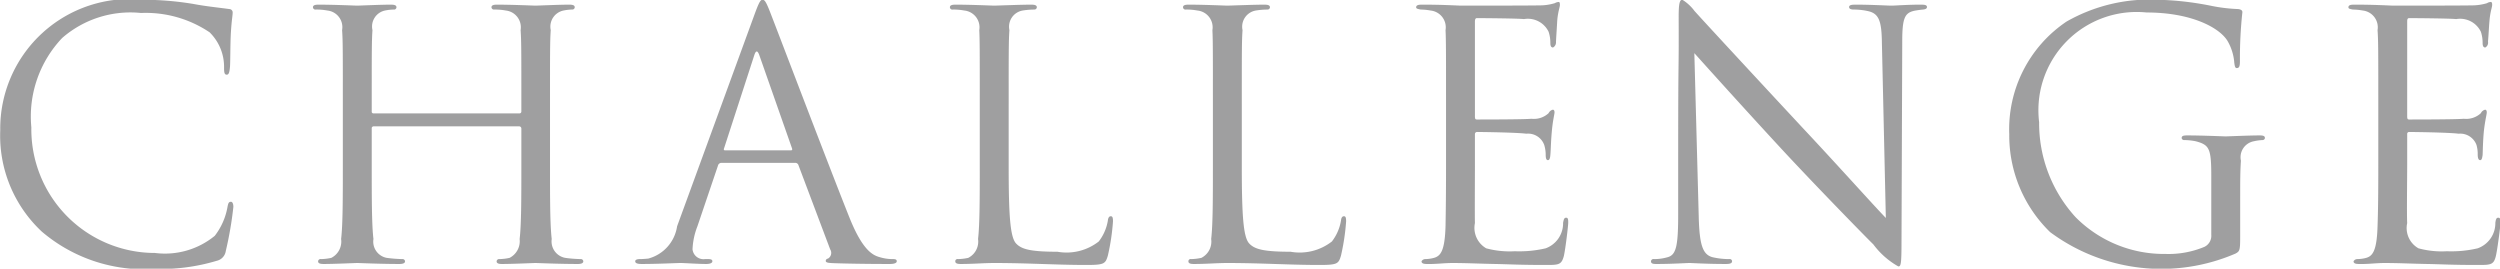 <svg xmlns="http://www.w3.org/2000/svg" width="102.09" height="10.97"><path id="CHALLENGE" d="M1040.08 3241.1a7.9 7.9 0 002.52-.33.479.479 0 00.37-.4 14.745 14.745 0 00.31-1.8c0-.11-.03-.21-.1-.21-.09 0-.11.06-.14.21a2.677 2.677 0 01-.52 1.18 3.207 3.207 0 01-2.44.7 5.051 5.051 0 01-5.05-5.13 4.657 4.657 0 011.26-3.65 4.242 4.242 0 013.22-1.02 4.67 4.67 0 012.8.79 1.973 1.973 0 01.59 1.43c0 .2.01.3.11.3.08 0 .11-.09.13-.3s.01-.98.04-1.44c.03-.5.07-.67.07-.78a.139.139 0 00-.13-.16c-.52-.07-.95-.11-1.48-.21a12.709 12.709 0 00-2.03-.17 5.292 5.292 0 00-5.85 5.33 5.358 5.358 0 001.7 4.14 6.443 6.443 0 004.62 1.52zm8.93-6.35a.069.069 0 01-.08-.08v-.3c0-2.18 0-2.58.03-3.02a.667.667 0 01.51-.8 1.938 1.938 0 01.35-.04.1.1 0 00.12-.09c0-.08-.07-.11-.23-.11-.42 0-1.3.04-1.37.04s-.95-.04-1.58-.04c-.16 0-.23.03-.23.11a.1.1 0 00.12.09 2.418 2.418 0 01.47.04.683.683 0 01.6.8c.03.44.03.84.03 3.02v2.47c0 1.34 0 2.45-.07 3.04a.747.747 0 01-.4.77 2.089 2.089 0 01-.42.05.1.1 0 00-.12.09c0 .08.07.11.23.11.42 0 1.3-.04 1.37-.04s.95.04 1.72.04c.16 0 .23-.04.23-.11a.1.1 0 00-.11-.09 5.581 5.581 0 01-.64-.05.676.676 0 01-.54-.77c-.07-.59-.07-1.7-.07-3.04v-1.47a.077.077 0 01.08-.09h5.94a.089.089 0 01.09.09v1.47c0 1.34 0 2.45-.07 3.04a.766.766 0 01-.41.77 2.007 2.007 0 01-.42.05.1.1 0 00-.11.09c0 .08.07.11.22.11.42 0 1.3-.04 1.37-.04s.96.04 1.73.04c.15 0 .22-.04.22-.11a.1.1 0 00-.11-.09 5.268 5.268 0 01-.63-.05.683.683 0 01-.55-.77c-.07-.59-.07-1.7-.07-3.04v-2.47c0-2.18 0-2.58.03-3.02a.672.672 0 01.52-.8 1.851 1.851 0 01.35-.04.1.1 0 00.11-.09c0-.08-.07-.11-.22-.11-.42 0-1.31.04-1.38.04s-.95-.04-1.58-.04c-.15 0-.22.03-.22.11a.1.1 0 00.11.09 2.522 2.522 0 01.48.04.69.69 0 01.6.8c.03.44.03.84.03 3.02v.3a.076.076 0 01-.09.08h-5.94zm17.21 2.02a.134.134 0 01.13.08l1.3 3.45a.269.269 0 01-.09.38.1.1 0 00-.09.09c0 .09.15.09.42.1.96.03 1.99.03 2.2.03.15 0 .28-.03.28-.11s-.07-.09-.16-.09a1.789 1.789 0 01-.54-.08c-.3-.08-.7-.31-1.21-1.56-.85-2.12-3.05-7.91-3.26-8.44-.17-.44-.23-.51-.31-.51s-.14.09-.31.55l-3.18 8.7a1.607 1.607 0 01-1.18 1.32c-.11.01-.23.02-.33.02-.13 0-.2.03-.2.09 0 .08.09.11.27.11.66 0 1.43-.04 1.58-.04s.72.04 1.05.04c.13 0 .25-.03.25-.11 0-.06-.04-.09-.18-.09h-.12a.449.449 0 01-.51-.4 2.888 2.888 0 01.2-.94l.84-2.48a.147.147 0 01.14-.11h3.01zm-2.86-.51c-.04 0-.07-.02-.04-.09l1.23-3.79q.1-.315.21 0l1.33 3.79c.02.05.02.09-.05.09h-2.68zm11.58-1.89c0-2.18 0-2.58.03-3.02a.67.67 0 01.54-.8 3.06 3.06 0 01.47-.04.1.1 0 00.11-.09c0-.08-.07-.11-.23-.11-.42 0-1.44.04-1.51.04s-.95-.04-1.58-.04c-.16 0-.23.03-.23.11a.1.1 0 00.12.09 2.418 2.418 0 01.47.04.69.69 0 01.61.8c.02.44.02.84.02 3.02v2.47c0 1.34 0 2.45-.07 3.04a.747.747 0 01-.4.77 2.089 2.089 0 01-.42.05.09.09 0 00-.11.09c0 .08.07.11.22.11.52 0 .94-.04 1.37-.04 1.36 0 2.55.08 3.76.08.74 0 .78-.05.88-.38a8.978 8.978 0 00.21-1.4c0-.15-.02-.21-.09-.21s-.11.07-.12.18a1.894 1.894 0 01-.37.85 2.135 2.135 0 01-1.69.42c-1.09 0-1.46-.1-1.68-.33-.25-.25-.31-1.15-.31-3.2v-2.5zm9.52 0c0-2.18 0-2.58.03-3.02a.67.67 0 01.54-.8 3.06 3.06 0 01.47-.04.1.1 0 00.11-.09c0-.08-.07-.11-.23-.11-.42 0-1.44.04-1.51.04s-.95-.04-1.58-.04c-.16 0-.23.03-.23.11a.1.1 0 00.12.09 2.418 2.418 0 01.47.04.69.69 0 01.61.8c.02.44.02.84.02 3.02v2.47c0 1.34 0 2.45-.07 3.04a.747.747 0 01-.4.77 2.089 2.089 0 01-.42.05.09.09 0 00-.11.09c0 .08.07.11.22.11.52 0 .94-.04 1.37-.04 1.36 0 2.55.08 3.76.08.74 0 .78-.05.88-.38a8.978 8.978 0 00.21-1.4c0-.15-.02-.21-.09-.21s-.11.07-.12.18a1.894 1.894 0 01-.37.85 2.135 2.135 0 01-1.69.42c-1.09 0-1.46-.1-1.68-.33-.25-.25-.31-1.15-.31-3.2v-2.5zm8.34 2.47c0 1.24-.01 1.96-.02 2.5-.03 1.06-.21 1.25-.51 1.32a1.392 1.392 0 01-.32.04.176.176 0 00-.15.09c0 .08.07.11.22.11.36.01.7-.04 1.04-.04.54 0 1.19.03 1.75.04.54.01 1.01.04 2.04.04.55 0 .66 0 .76-.36.07-.3.18-1.25.18-1.36s0-.21-.08-.21-.1.05-.13.21a1.083 1.083 0 01-.71 1.04 4.733 4.733 0 01-1.26.12 3.692 3.692 0 01-1.17-.12.964.964 0 01-.46-1.03c-.01-.29 0-1.92 0-2.39v-1.24a.087.087 0 01.1-.09c.24 0 1.62.02 2 .07a.7.7 0 01.73.46 1.371 1.371 0 01.06.39c0 .11.01.23.09.23.06 0 .09-.07.1-.21.02-.2.02-.52.06-.96.04-.46.11-.7.11-.78s-.03-.11-.07-.11a.257.257 0 00-.17.14.881.881 0 01-.7.23c-.32.03-2.04.03-2.23.03-.07 0-.08-.04-.08-.14V3231c0-.1.03-.14.08-.14.16 0 1.69.01 1.92.04a.94.94 0 011.01.52 1.436 1.436 0 01.07.46c0 .11.03.18.11.18a.244.244 0 00.12-.24c.02-.36.04-.63.05-.84.03-.39.11-.56.11-.66 0-.07-.01-.12-.05-.12a.379.379 0 00-.16.05 2.117 2.117 0 01-.64.09c-.32.01-3.11.01-3.21.01-.88-.04-1.26-.04-1.58-.04-.16 0-.23.03-.23.11 0 .06.09.07.19.09a2.352 2.352 0 01.4.04.69.69 0 01.61.8c.02.44.02.84.02 3.02v2.47zm9.48 2c0 1.28-.07 1.68-.42 1.78a1.963 1.963 0 01-.57.08.1.1 0 00-.12.09c0 .1.09.11.23.11.63 0 1.22-.04 1.34-.04s.69.04 1.49.04c.17 0 .25-.03.25-.11a.091.091 0 00-.11-.09 2.967 2.967 0 01-.7-.08c-.38-.11-.52-.48-.55-1.63l-.18-6.7c.45.5 2.03 2.26 3.66 4.02 1.48 1.59 3.5 3.65 3.65 3.79a3.257 3.257 0 001.02.9c.1 0 .13-.07.13-1l.03-8.18c0-.96.1-1.17.49-1.26.17-.03.25-.04.36-.05s.16-.05.16-.1c0-.09-.1-.1-.26-.1-.57 0-1.03.04-1.19.04s-.82-.04-1.45-.04c-.17 0-.28.01-.28.1 0 .05.04.1.19.1a2.737 2.737 0 01.61.07c.43.11.53.42.54 1.33l.16 7.11c-.45-.46-1.98-2.17-3.37-3.65-2.15-2.31-4.24-4.57-4.45-4.81a1.767 1.767 0 00-.49-.45c-.11 0-.15.16-.15.7.01 2.72-.02.9-.02 5.96v2.07zm22.95-.7c0-.59 0-1.01.03-1.46a.662.662 0 01.52-.79 2.057 2.057 0 01.35-.05.1.1 0 00.11-.08c0-.09-.07-.11-.22-.11-.42 0-1.31.04-1.38.04s-.95-.04-1.58-.04c-.15 0-.22.02-.22.11a.1.1 0 00.11.08 2.416 2.416 0 01.47.05c.56.15.63.3.63 1.44v2.38a.5.5 0 01-.28.49 3.793 3.793 0 01-1.59.29 5.082 5.082 0 01-3.67-1.5 5.686 5.686 0 01-1.49-3.88 4.013 4.013 0 014.39-4.48c1.8 0 2.94.6 3.29 1.14a2.068 2.068 0 01.29.92c.02.13.03.21.1.21.1 0 .13-.07.13-.29a17.3 17.3 0 01.1-1.99c0-.06-.03-.11-.17-.13a6.706 6.706 0 01-1.14-.14 12.448 12.448 0 00-2.14-.24 6.85 6.85 0 00-3.73.89 5.3 5.3 0 00-2.34 4.6 5.5 5.5 0 001.67 4 7.63 7.63 0 007.58.87c.17-.1.18-.13.18-.76v-1.57zm5.64-1.3c0 1.24-.01 1.96-.03 2.5-.03 1.06-.21 1.25-.5 1.32a1.487 1.487 0 01-.33.04.176.176 0 00-.15.09c0 .08.07.11.22.11.37.01.71-.04 1.04-.04.55 0 1.19.03 1.75.04s1.01.04 2.05.04c.54 0 .66 0 .75-.36.07-.3.19-1.25.19-1.36s0-.21-.09-.21c-.07 0-.1.05-.12.21a1.09 1.09 0 01-.72 1.04 4.733 4.733 0 01-1.26.12 3.62 3.62 0 01-1.16-.12.95.95 0 01-.46-1.03c-.02-.29 0-1.92 0-2.39v-1.24a.079.079 0 01.09-.09c.24 0 1.63.02 2.01.07a.707.707 0 01.73.46 1.348 1.348 0 01.05.39c0 .11.02.23.1.23.06 0 .08-.07.1-.21.01-.2.01-.52.05-.96.05-.46.12-.7.12-.78s-.03-.11-.07-.11a.257.257 0 00-.17.14.881.881 0 01-.7.23c-.33.03-2.05.03-2.23.03-.07 0-.08-.04-.08-.14V3231c0-.1.02-.14.08-.14.15 0 1.68.01 1.92.04a.94.94 0 011.01.52 1.436 1.436 0 01.07.46c0 .11.03.18.11.18a.226.226 0 00.11-.24c.03-.36.04-.63.06-.84.03-.39.11-.56.11-.66 0-.07-.01-.12-.06-.12a.316.316 0 00-.15.05 2.178 2.178 0 01-.64.09c-.33.01-3.11.01-3.21.01-.88-.04-1.26-.04-1.59-.04-.15 0-.22.03-.22.11 0 .06.08.07.18.09a2.477 2.477 0 01.41.04.69.69 0 01.6.8c.03.44.03.84.03 3.02v2.47z" transform="translate(-1033.75 -3230.12)" fill="#414042" fill-rule="evenodd" opacity=".5"/></svg>